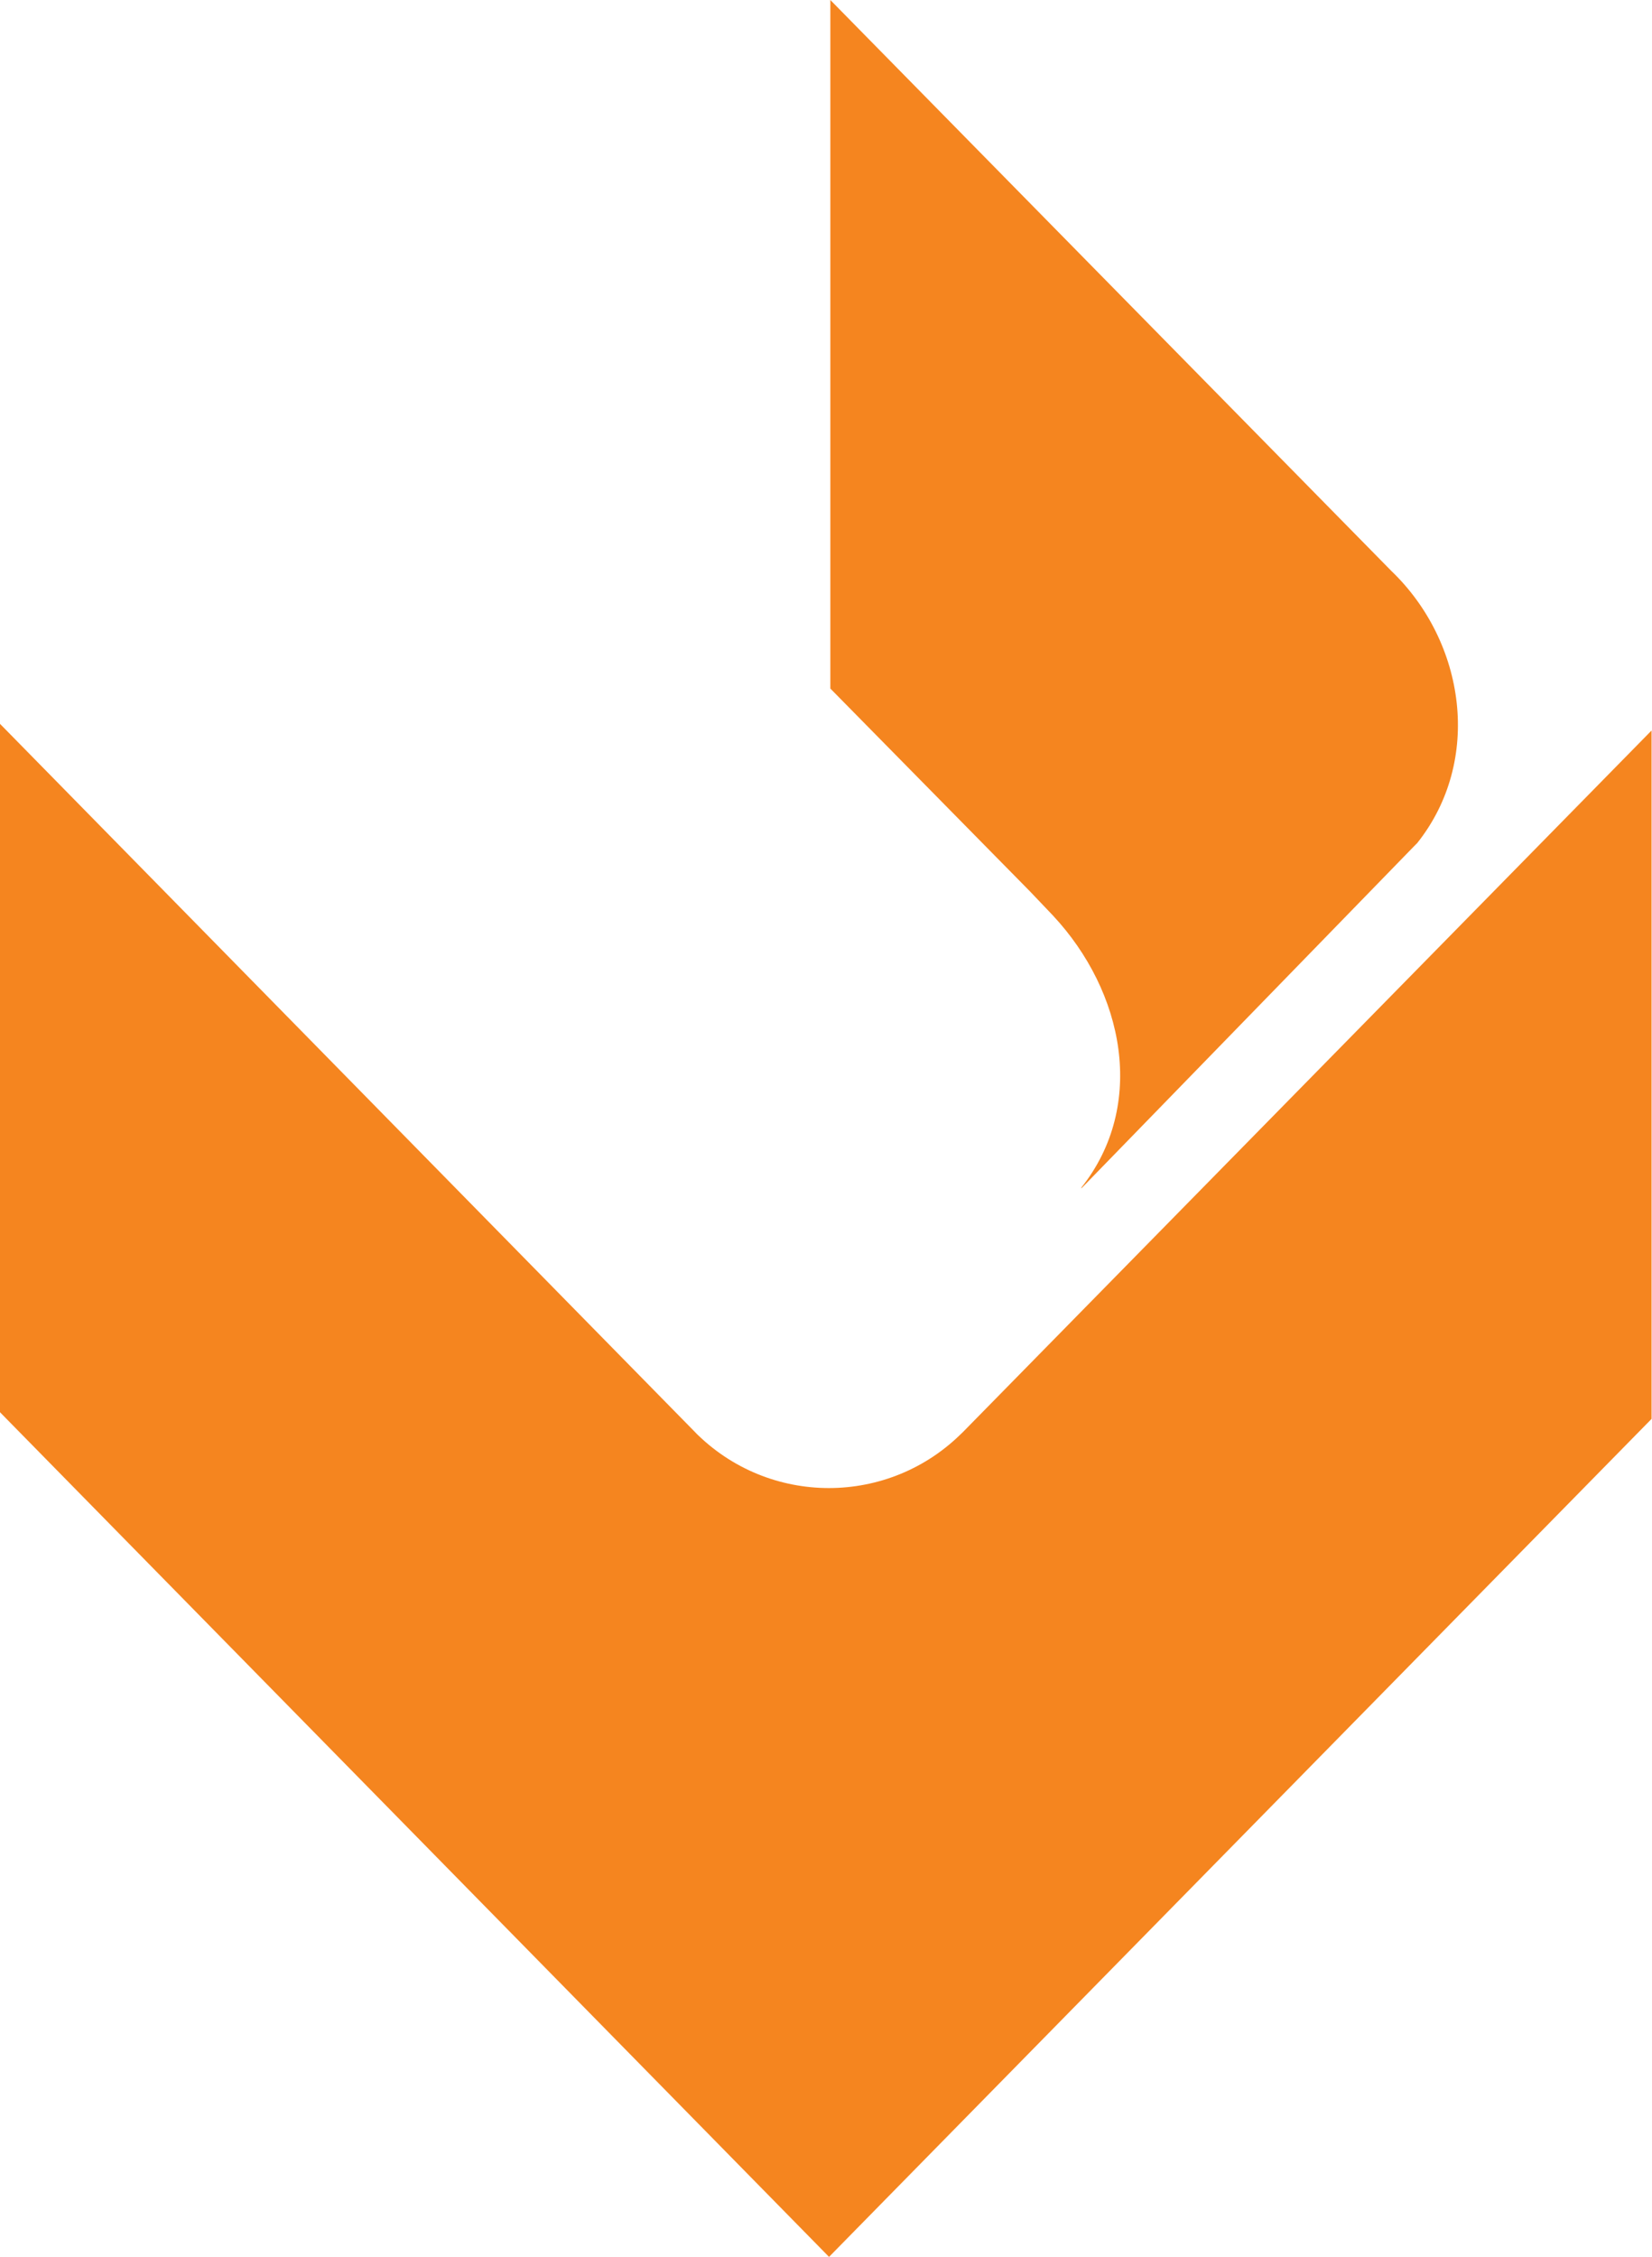 <svg xmlns="http://www.w3.org/2000/svg" version="1.2" viewBox="0 0 1142 1560"><path fill="#f5851f" fill-rule="evenodd" d="m482.8 992.2-2.7-2.7c51.1 52 134.7 52 185.8 0l-2.4 2.5 478.2-487.1v475.8l-568.6 579.2L0 976.1V500.3zm479-597.6c51.2 49.1 63.3 131 17.9 188.1l-1.9 1.9-230.1 236.6-.3-.2c45.5-57.2 29.6-135.6-19.5-188.2l-15.8-16.6L574 475.9V0l302.5 307.8z"/></svg>